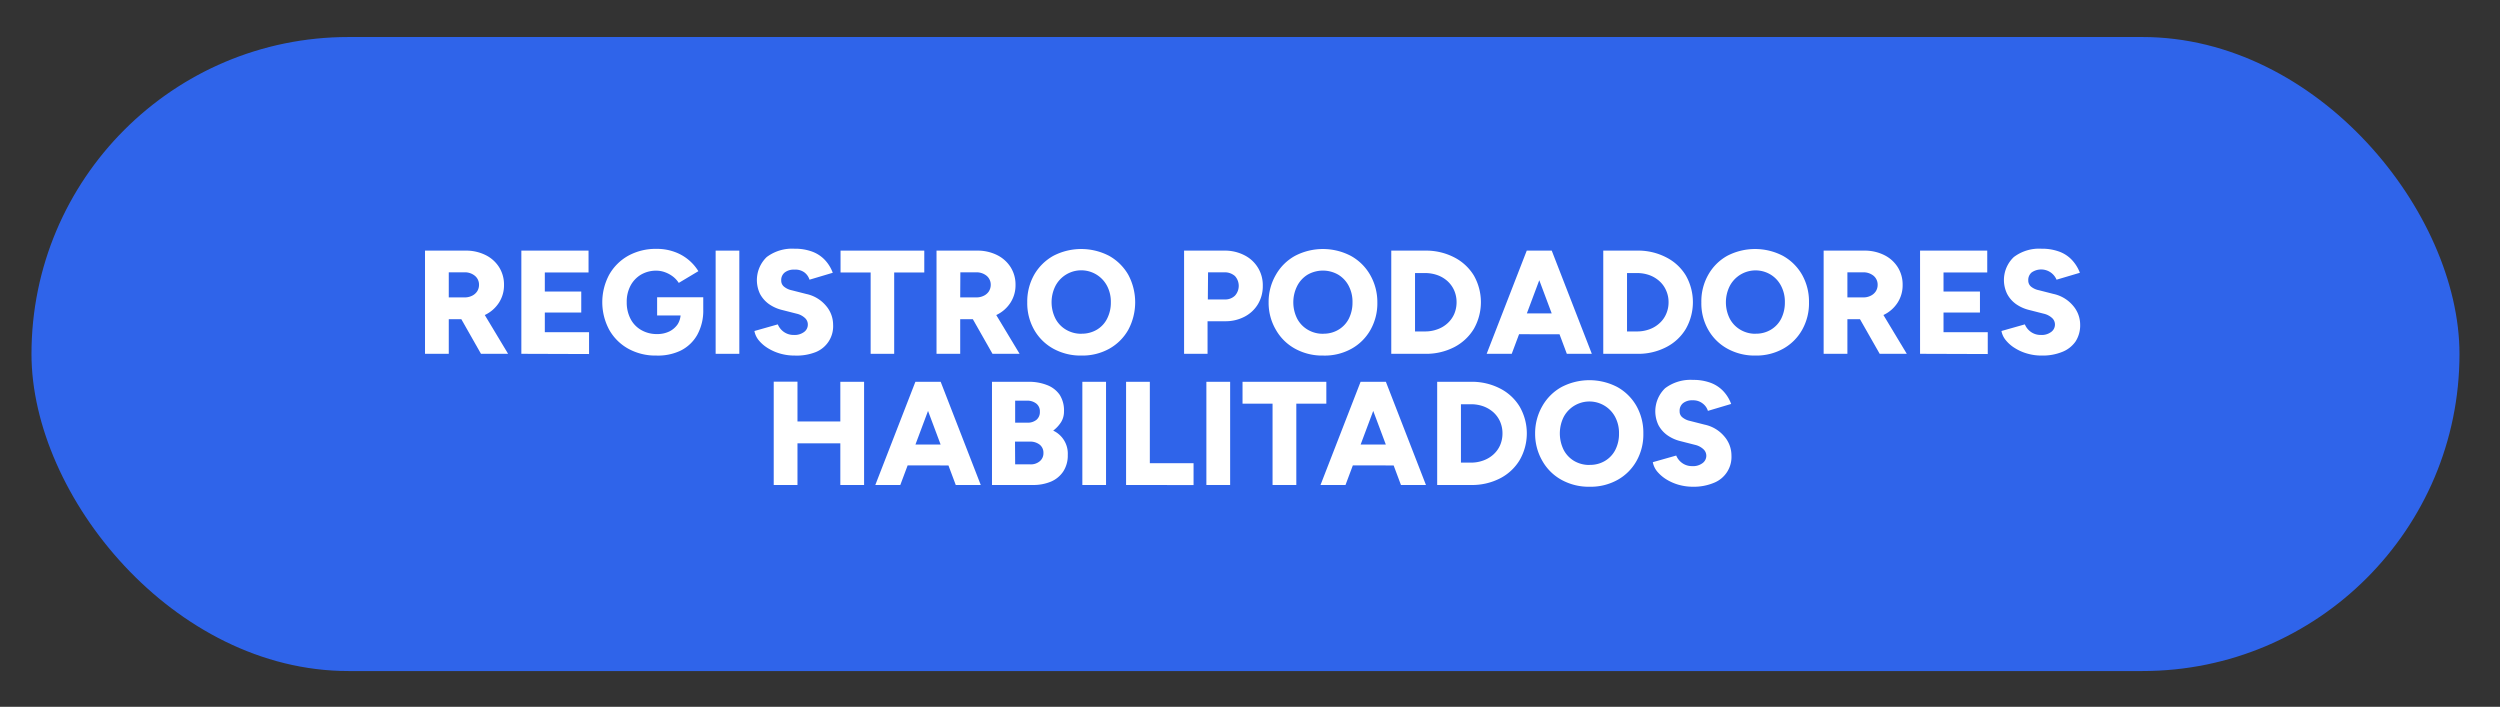 <svg id="Capa_1" data-name="Capa 1" xmlns="http://www.w3.org/2000/svg" viewBox="0 0 343.05 96.99"><rect x="0" y="0" width="343.05" height="96.99" fill="#333333" stroke="none"/><title>podadores-habilitados</title><rect x="4.32" y="5.08" width="333.17" height="87" rx="43.5" style="fill:#2f64ea"/><path d="M58.32,48.55V34.39h5.56a6,6,0,0,1,2.73.6,4.58,4.58,0,0,1,1.87,1.66,4.46,4.46,0,0,1,.68,2.44,4.4,4.4,0,0,1-.69,2.44,4.65,4.65,0,0,1-1.89,1.67,6.09,6.09,0,0,1-2.76.6H61.58v4.75Zm3.26-7.74h2.2a2.21,2.21,0,0,0,1-.23,1.74,1.74,0,0,0,.7-.61,1.61,1.61,0,0,0,.25-.88,1.56,1.56,0,0,0-.56-1.24,2.14,2.14,0,0,0-1.46-.48H61.58ZM66,48.55l-3.19-5.62,2.45-1.8,4.46,7.42Z" style="fill:#fff"/><path d="M71.54,48.55V34.39h9.22v3h-6V40h5v2.89h-5v2.69h6.07v3Z" style="fill:#fff"/><path d="M90.07,48.79a7.72,7.72,0,0,1-3.86-.94,6.77,6.77,0,0,1-2.61-2.59,8,8,0,0,1,0-7.58,6.84,6.84,0,0,1,2.61-2.59,7.82,7.82,0,0,1,3.86-.94,7,7,0,0,1,2.45.4,6.32,6.32,0,0,1,3.31,2.66l-2.69,1.61a3.44,3.44,0,0,0-.8-.87,4.05,4.05,0,0,0-1.08-.59,3.53,3.53,0,0,0-1.19-.22,4.13,4.13,0,0,0-2.12.55,3.86,3.86,0,0,0-1.44,1.53A4.67,4.67,0,0,0,86,41.47a4.85,4.85,0,0,0,.51,2.26,3.71,3.71,0,0,0,1.45,1.54,4.23,4.23,0,0,0,2.21.57,3.77,3.77,0,0,0,1.68-.36,3,3,0,0,0,1.15-1A2.75,2.75,0,0,0,93.4,43l3.1-.53a6.85,6.85,0,0,1-.83,3.49,5.35,5.35,0,0,1-2.27,2.15A7.2,7.2,0,0,1,90.07,48.79Zm.1-5.5v-2.5H96.5v1.92l-1.82.58Z" style="fill:#fff"/><path d="M98.2,48.55V34.39h3.25V48.55Z" style="fill:#fff"/><path d="M109.06,48.79a7.17,7.17,0,0,1-2-.27,6.7,6.7,0,0,1-1.7-.75,5,5,0,0,1-1.24-1.07,2.83,2.83,0,0,1-.6-1.28l3.21-.91a2.38,2.38,0,0,0,.78,1,2.28,2.28,0,0,0,1.4.45,2.15,2.15,0,0,0,1.39-.38,1.24,1.24,0,0,0,.55-1.05,1.2,1.2,0,0,0-.39-.89,2.48,2.48,0,0,0-1.12-.59l-2-.51a5.28,5.28,0,0,1-1.83-.82,4.05,4.05,0,0,1-1.22-1.39,4.39,4.39,0,0,1,.92-5.06,5.8,5.8,0,0,1,3.83-1.14,6.75,6.75,0,0,1,2.36.38,4.58,4.58,0,0,1,1.73,1.1,5.14,5.14,0,0,1,1.14,1.82l-3.19.95a2,2,0,0,0-.7-1A2.09,2.09,0,0,0,109,37a2,2,0,0,0-1.32.39,1.32,1.32,0,0,0-.48,1.11,1.05,1.05,0,0,0,.39.84,2.44,2.44,0,0,0,1.05.49l2,.51a4.81,4.81,0,0,1,2.68,1.59,4,4,0,0,1,1,2.64,3.82,3.82,0,0,1-2.4,3.75A7.12,7.12,0,0,1,109.06,48.79Z" style="fill:#fff"/><path d="M119.47,48.55V37.39h-4.13v-3h11.49v3H122.7V48.55Z" style="fill:#fff"/><path d="M128.51,48.55V34.39h5.56a6,6,0,0,1,2.73.6,4.64,4.64,0,0,1,1.87,1.66,4.46,4.46,0,0,1,.68,2.44,4.4,4.4,0,0,1-.69,2.44,4.65,4.65,0,0,1-1.89,1.67,6.09,6.09,0,0,1-2.76.6h-2.25v4.75Zm3.25-7.74H134a2.24,2.24,0,0,0,1-.23,1.74,1.74,0,0,0,.7-.61,1.7,1.7,0,0,0,.25-.88,1.59,1.59,0,0,0-.56-1.24,2.16,2.16,0,0,0-1.46-.48h-2.15Zm4.43,7.74L133,42.93l2.44-1.8,4.47,7.42Z" style="fill:#fff"/><path d="M148.41,48.79a7.76,7.76,0,0,1-3.87-.94,6.82,6.82,0,0,1-2.63-2.59,7.41,7.41,0,0,1-.95-3.77,7.48,7.48,0,0,1,.95-3.79,6.93,6.93,0,0,1,2.62-2.59,8.29,8.29,0,0,1,7.67,0,6.93,6.93,0,0,1,2.62,2.59,8,8,0,0,1,0,7.56,6.81,6.81,0,0,1-2.6,2.59A7.59,7.59,0,0,1,148.41,48.79Zm0-3a4,4,0,0,0,2.1-.55,3.64,3.64,0,0,0,1.41-1.52,4.8,4.8,0,0,0,.51-2.24,4.67,4.67,0,0,0-.52-2.25,4,4,0,0,0-7.08,0,5,5,0,0,0,0,4.49,3.79,3.79,0,0,0,1.45,1.52A4.07,4.07,0,0,0,148.41,45.8Z" style="fill:#fff"/><path d="M162.48,48.55V34.39H168a5.84,5.84,0,0,1,2.73.62,4.57,4.57,0,0,1,2.55,4.22,4.79,4.79,0,0,1-.66,2.5,4.6,4.6,0,0,1-1.83,1.72,5.59,5.59,0,0,1-2.69.63h-2.4v4.47Zm3.26-7.46h2.32a1.89,1.89,0,0,0,1.4-.52,2,2,0,0,0,0-2.69,2.09,2.09,0,0,0-1.47-.51h-2.22Z" style="fill:#fff"/><path d="M181.57,48.79a7.72,7.72,0,0,1-3.86-.94,6.75,6.75,0,0,1-2.63-2.59,7.31,7.31,0,0,1-1-3.77,7.38,7.38,0,0,1,1-3.79,6.79,6.79,0,0,1,2.62-2.59,8.27,8.27,0,0,1,7.66,0A6.86,6.86,0,0,1,188,37.7a7.48,7.48,0,0,1,1,3.79,7.4,7.4,0,0,1-.94,3.77,6.74,6.74,0,0,1-2.6,2.59A7.57,7.57,0,0,1,181.57,48.79Zm0-3a3.92,3.92,0,0,0,2.1-.55,3.72,3.72,0,0,0,1.42-1.52,4.92,4.92,0,0,0,.5-2.24,4.67,4.67,0,0,0-.52-2.25,3.89,3.89,0,0,0-1.44-1.54,4.22,4.22,0,0,0-4.2,0A3.89,3.89,0,0,0,178,39.24a5,5,0,0,0,0,4.49,3.82,3.82,0,0,0,1.46,1.52A4,4,0,0,0,181.57,45.8Z" style="fill:#fff"/><path d="M190.91,48.55V34.39h4.63a8.41,8.41,0,0,1,4,.92,6.77,6.77,0,0,1,2.7,2.49,7.41,7.41,0,0,1,0,7.33,6.81,6.81,0,0,1-2.7,2.51,8.4,8.4,0,0,1-4,.91Zm3.26-3.07h1.37a4.78,4.78,0,0,0,1.72-.3,4,4,0,0,0,1.38-.83,3.74,3.74,0,0,0,.91-1.27,4.06,4.06,0,0,0,.32-1.61,4,4,0,0,0-.32-1.6,3.78,3.78,0,0,0-.91-1.28,4.17,4.17,0,0,0-1.38-.83,5,5,0,0,0-1.72-.29h-1.37Z" style="fill:#fff"/><path d="M204,48.55l5.5-14.16h3.24l-5.3,14.16Zm2.59-2.69V43h9.33v2.87ZM215,48.55l-5.3-14.16h3.23l5.5,14.16Z" style="fill:#fff"/><path d="M220,48.55V34.39h4.63a8.34,8.34,0,0,1,4,.92,6.64,6.64,0,0,1,2.7,2.49,7.41,7.41,0,0,1,0,7.33,6.68,6.68,0,0,1-2.7,2.51,8.33,8.33,0,0,1-4,.91Zm3.26-3.07h1.37a4.82,4.82,0,0,0,1.72-.3,4.06,4.06,0,0,0,1.37-.83,3.61,3.61,0,0,0,.91-1.27,3.9,3.9,0,0,0,.33-1.61,3.85,3.85,0,0,0-.33-1.6,3.65,3.65,0,0,0-.91-1.28,4.23,4.23,0,0,0-1.37-.83,5,5,0,0,0-1.72-.29h-1.37Z" style="fill:#fff"/><path d="M240.9,48.79a7.72,7.72,0,0,1-3.86-.94,6.75,6.75,0,0,1-2.63-2.59,7.31,7.31,0,0,1-.95-3.77,7.38,7.38,0,0,1,.95-3.79A6.79,6.79,0,0,1,237,35.11a8.27,8.27,0,0,1,7.66,0,6.86,6.86,0,0,1,2.62,2.59,7.48,7.48,0,0,1,.95,3.79,7.4,7.4,0,0,1-.94,3.77,6.74,6.74,0,0,1-2.6,2.59A7.57,7.57,0,0,1,240.9,48.79Zm0-3a3.94,3.94,0,0,0,2.1-.55,3.72,3.72,0,0,0,1.42-1.52,4.92,4.92,0,0,0,.5-2.24,4.67,4.67,0,0,0-.52-2.25A3.89,3.89,0,0,0,243,37.7a4,4,0,0,0-5.64,1.54,5,5,0,0,0,0,4.49,3.82,3.82,0,0,0,1.46,1.52A4,4,0,0,0,240.9,45.8Z" style="fill:#fff"/><path d="M250.24,48.55V34.39h5.56a6,6,0,0,1,2.73.6,4.58,4.58,0,0,1,1.87,1.66,4.46,4.46,0,0,1,.68,2.44,4.4,4.4,0,0,1-.69,2.44,4.65,4.65,0,0,1-1.89,1.67,6.09,6.09,0,0,1-2.76.6H253.5v4.75Zm3.26-7.74h2.2a2.18,2.18,0,0,0,1-.23,1.74,1.74,0,0,0,.7-.61,1.61,1.61,0,0,0,.25-.88,1.58,1.58,0,0,0-.55-1.24,2.17,2.17,0,0,0-1.47-.48H253.5Zm4.43,7.74-3.2-5.62,2.45-1.8,4.47,7.42Z" style="fill:#fff"/><path d="M263.47,48.55V34.39h9.22v3h-6V40h5v2.89h-5v2.69h6.07v3Z" style="fill:#fff"/><path d="M280.19,48.79a7,7,0,0,1-2-.27,6.4,6.4,0,0,1-1.7-.75,4.87,4.87,0,0,1-1.24-1.07,2.75,2.75,0,0,1-.61-1.28l3.21-.91a2.38,2.38,0,0,0,.78,1,2.28,2.28,0,0,0,1.41.45,2.14,2.14,0,0,0,1.38-.38,1.25,1.25,0,0,0,.56-1.05,1.2,1.2,0,0,0-.39-.89,2.52,2.52,0,0,0-1.13-.59l-2-.51a5.28,5.28,0,0,1-1.83-.82,4,4,0,0,1-1.21-1.39,4.34,4.34,0,0,1,.92-5.06,5.75,5.75,0,0,1,3.82-1.14,6.75,6.75,0,0,1,2.36.38,4.5,4.5,0,0,1,1.73,1.1,5.3,5.3,0,0,1,1.15,1.82l-3.2.95a2.29,2.29,0,0,0-3.41-1,1.34,1.34,0,0,0-.47,1.11,1.07,1.07,0,0,0,.38.84,2.43,2.43,0,0,0,1.06.49l2,.51a4.84,4.84,0,0,1,2.68,1.59,4,4,0,0,1,1,2.64,4.09,4.09,0,0,1-.62,2.28A4,4,0,0,1,283,48.28,7.09,7.09,0,0,1,280.19,48.79Z" style="fill:#fff"/><path d="M106.17,66.55V52.37h3.26V66.55Zm2.31-5.72v-3h8.57v3Zm6.83,5.72V52.39h3.26V66.55Z" style="fill:#fff"/><path d="M120.11,66.55l5.5-14.16h3.23l-5.3,14.16Zm2.58-2.69V61H132v2.87Zm8.46,2.69-5.3-14.16h3.23l5.5,14.16Z" style="fill:#fff"/><path d="M136.12,66.55V52.39h5a6.76,6.76,0,0,1,2.56.45,3.71,3.71,0,0,1,1.74,1.35A4,4,0,0,1,146,56.5a2.73,2.73,0,0,1-.39,1.41,4.47,4.47,0,0,1-1.09,1.18,3.48,3.48,0,0,1,2,3.34,4,4,0,0,1-.61,2.25,3.81,3.81,0,0,1-1.68,1.4,6.24,6.24,0,0,1-2.51.47ZM139.3,58H141a1.86,1.86,0,0,0,1.23-.4,1.36,1.36,0,0,0,.46-1.1,1.33,1.33,0,0,0-.49-1.12,2,2,0,0,0-1.33-.4H139.3Zm0,5.72h2.08a1.89,1.89,0,0,0,1.31-.44,1.41,1.41,0,0,0,.49-1.12,1.4,1.4,0,0,0-.51-1.14,2.1,2.1,0,0,0-1.39-.42h-2Z" style="fill:#fff"/><path d="M148.52,66.55V52.39h3.25V66.55Z" style="fill:#fff"/><path d="M154.52,66.55V52.39h3.26V63.56h6v3Z" style="fill:#fff"/><path d="M165.54,66.55V52.39h3.26V66.55Z" style="fill:#fff"/><path d="M174.62,66.55V55.39H170.5v-3H182v3h-4.12V66.55Z" style="fill:#fff"/><path d="M181.2,66.55l5.5-14.16h3.23l-5.3,14.16Zm2.58-2.69V61h9.33v2.87Zm8.46,2.69-5.3-14.16h3.23l5.5,14.16Z" style="fill:#fff"/><path d="M197.21,66.55V52.39h4.63a8.41,8.41,0,0,1,4,.92,6.67,6.67,0,0,1,2.69,2.49,7.34,7.34,0,0,1,0,7.33,6.72,6.72,0,0,1-2.69,2.51,8.4,8.4,0,0,1-4,.91Zm3.26-3.07h1.37a4.78,4.78,0,0,0,1.72-.3,4.1,4.1,0,0,0,1.38-.83,3.74,3.74,0,0,0,.91-1.27,4.06,4.06,0,0,0,.32-1.61,4,4,0,0,0-.32-1.6,3.78,3.78,0,0,0-.91-1.28,4.27,4.27,0,0,0-1.38-.83,5,5,0,0,0-1.72-.29h-1.37Z" style="fill:#fff"/><path d="M218.14,66.79a7.72,7.72,0,0,1-3.86-.94,6.75,6.75,0,0,1-2.63-2.59,7.41,7.41,0,0,1-1-3.77,7.48,7.48,0,0,1,1-3.79,6.86,6.86,0,0,1,2.62-2.59,8.27,8.27,0,0,1,7.66,0,6.86,6.86,0,0,1,2.62,2.59,7.48,7.48,0,0,1,.95,3.79,7.4,7.4,0,0,1-.94,3.77,6.74,6.74,0,0,1-2.6,2.59A7.57,7.57,0,0,1,218.14,66.79Zm0-3a3.92,3.92,0,0,0,2.1-.55,3.72,3.72,0,0,0,1.42-1.52,4.8,4.8,0,0,0,.5-2.24,4.67,4.67,0,0,0-.52-2.25,4,4,0,0,0-7.08,0,5.11,5.11,0,0,0,0,4.49A3.82,3.82,0,0,0,216,63.25,4.06,4.06,0,0,0,218.14,63.8Z" style="fill:#fff"/><path d="M232.34,66.79a7.17,7.17,0,0,1-2-.27,6.7,6.7,0,0,1-1.7-.75,5.24,5.24,0,0,1-1.24-1.07,2.83,2.83,0,0,1-.6-1.28l3.21-.91a2.38,2.38,0,0,0,.78,1,2.28,2.28,0,0,0,1.4.45,2.15,2.15,0,0,0,1.39-.38,1.25,1.25,0,0,0,.56-1.05,1.21,1.21,0,0,0-.4-.89,2.48,2.48,0,0,0-1.12-.59l-2-.51a5.28,5.28,0,0,1-1.83-.82,4.05,4.05,0,0,1-1.22-1.39,4.39,4.39,0,0,1,.92-5.06,5.8,5.8,0,0,1,3.83-1.14,6.75,6.75,0,0,1,2.36.38,4.58,4.58,0,0,1,1.73,1.1,5.14,5.14,0,0,1,1.14,1.82l-3.19.95a2,2,0,0,0-.7-1,2.09,2.09,0,0,0-1.39-.45,2,2,0,0,0-1.32.39,1.32,1.32,0,0,0-.47,1.11,1,1,0,0,0,.38.84,2.44,2.44,0,0,0,1.05.49l2,.51a4.81,4.81,0,0,1,2.68,1.59,4,4,0,0,1,1,2.64,3.82,3.82,0,0,1-2.4,3.75A7.12,7.12,0,0,1,232.34,66.79Z" style="fill:#fff"/><rect x="-348.09" y="-267.75" width="1735.9" height="134.89" style="fill:#fff"/></svg>
